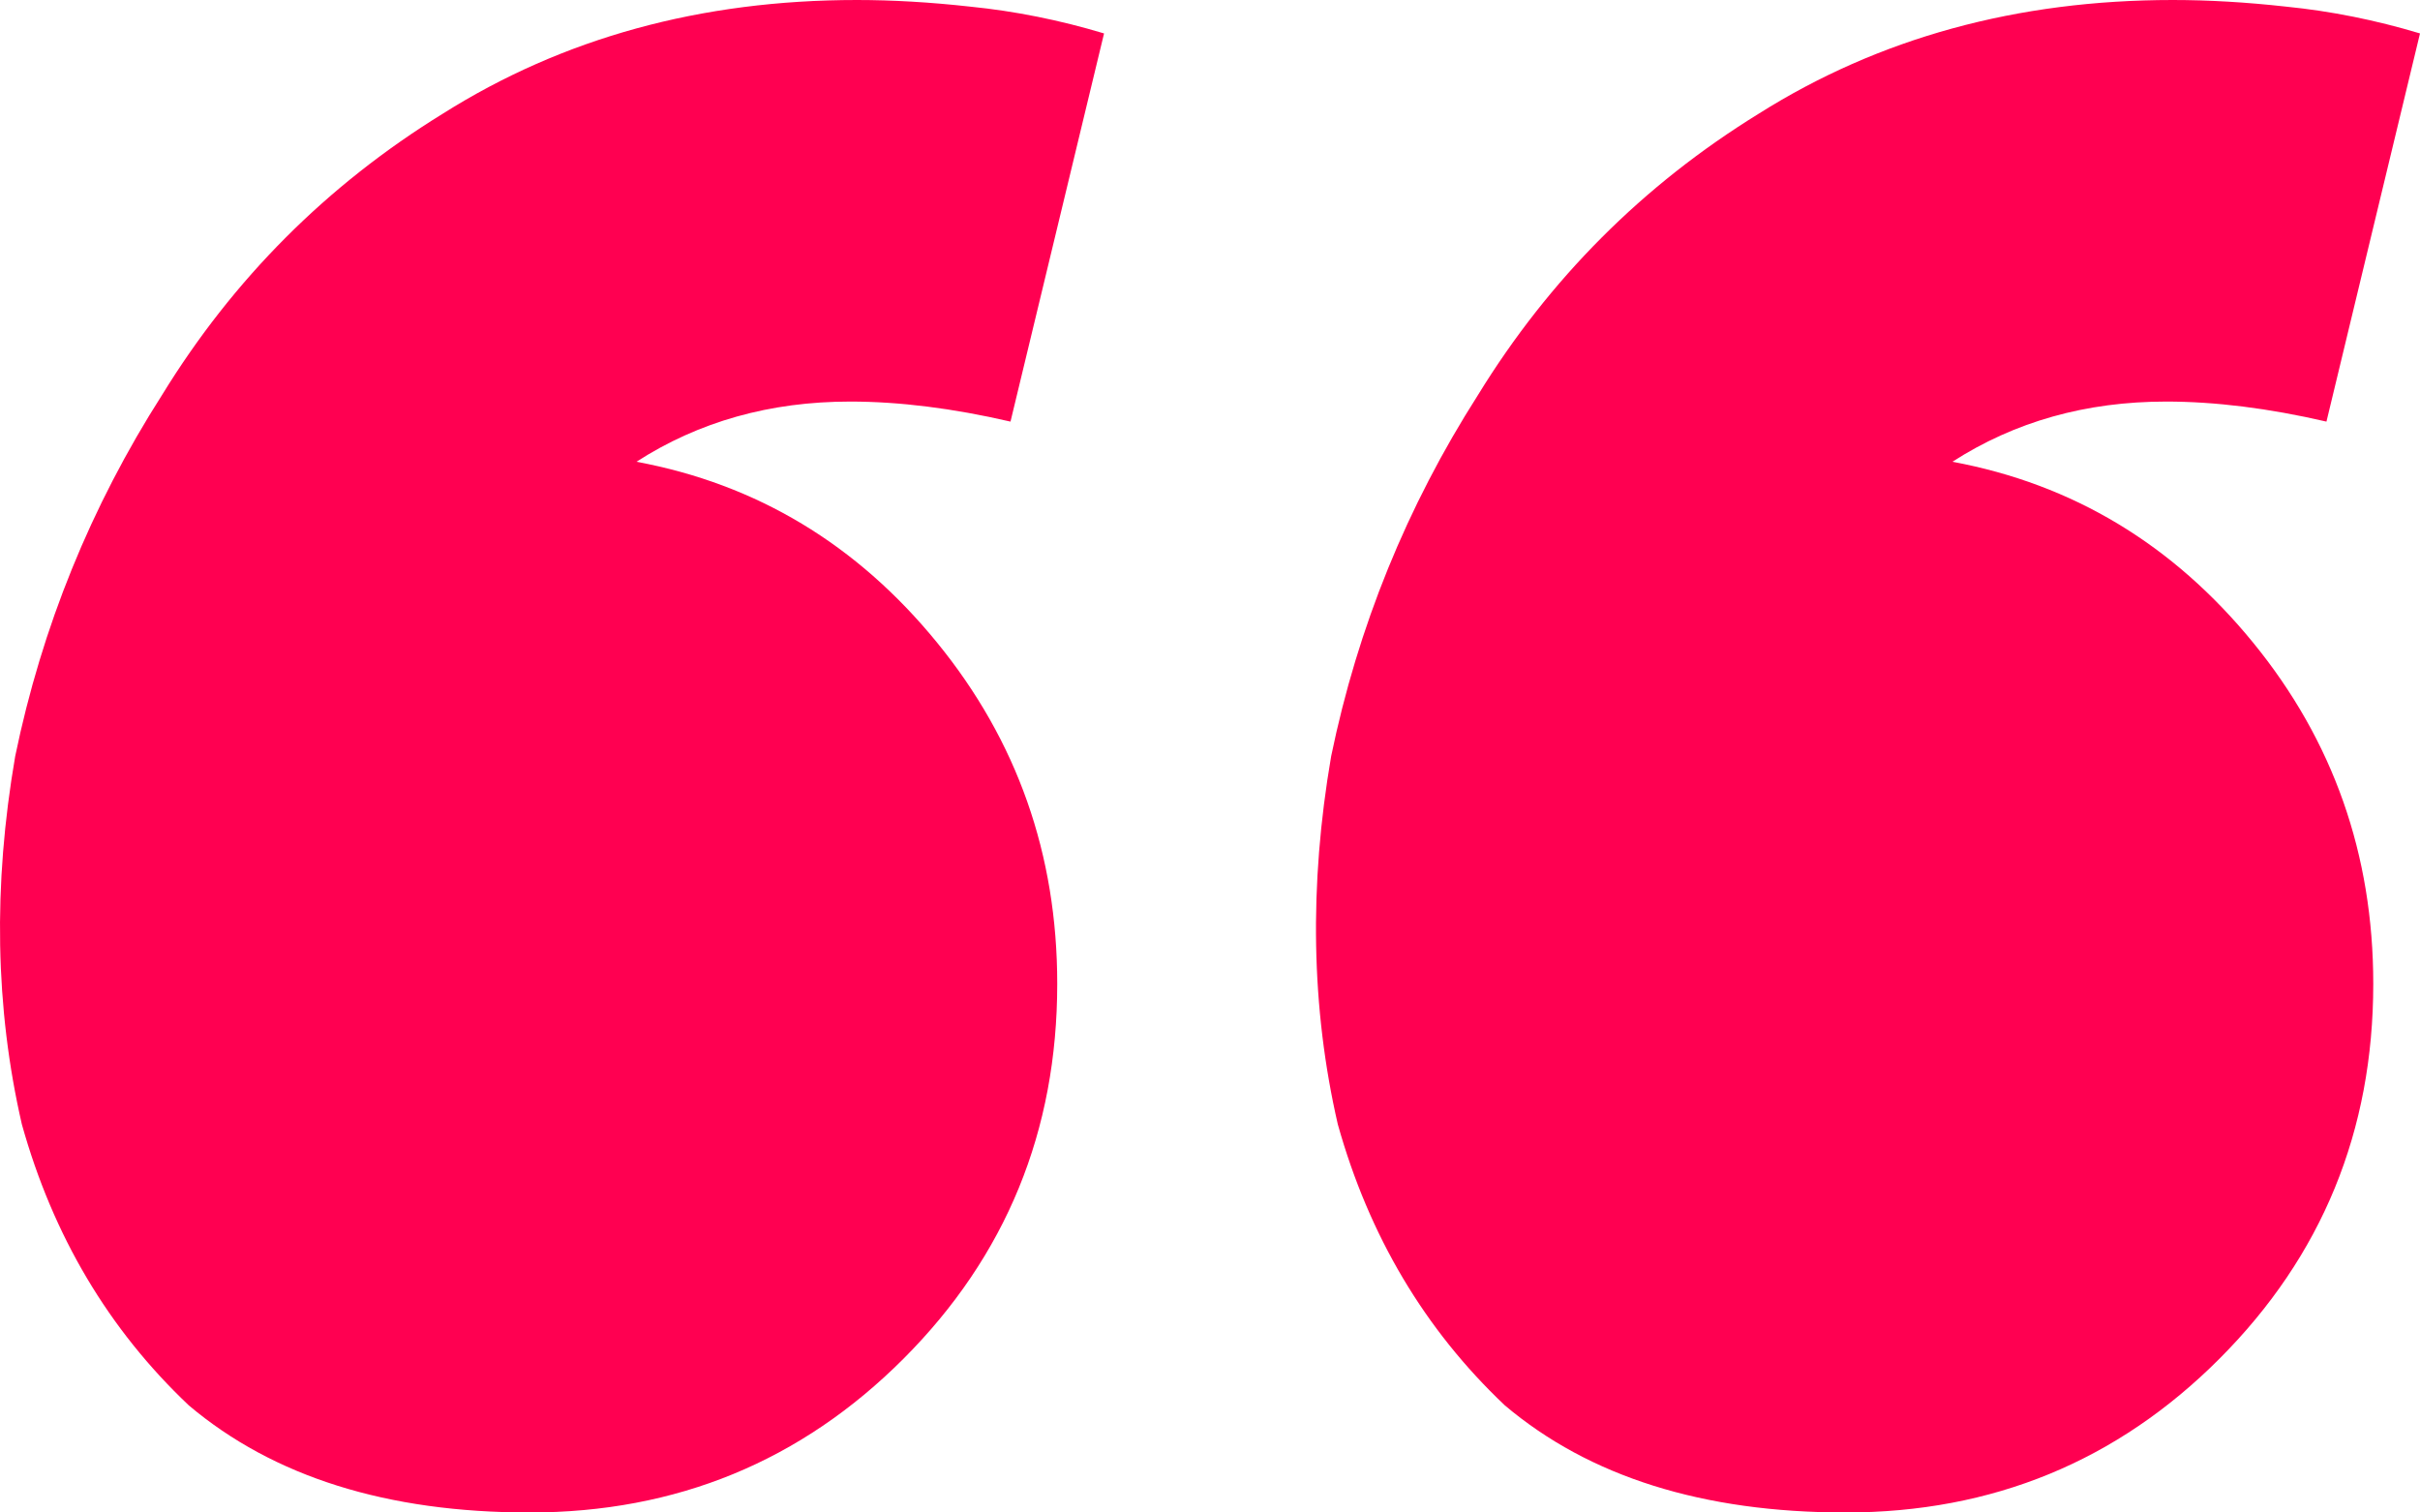 <?xml version="1.0" encoding="UTF-8"?>
<svg xmlns="http://www.w3.org/2000/svg" width="32" height="20" viewBox="0 0 32 20" fill="none">
  <path d="M13.362 5.575C12.597 5.398 11.89 5.31 11.242 5.31C10.182 5.31 9.24 5.575 8.416 6.106C10.005 6.401 11.331 7.198 12.39 8.496C13.45 9.794 13.98 11.298 13.98 13.009C13.98 14.956 13.303 16.608 11.949 17.965C10.594 19.322 8.946 20 7.002 20C5.118 20 3.616 19.528 2.497 18.584C1.437 17.581 0.701 16.342 0.289 14.867C-0.064 13.333 -0.094 11.711 0.201 10C0.554 8.289 1.202 6.696 2.144 5.221C3.086 3.687 4.323 2.448 5.854 1.504C7.444 0.501 9.269 0 11.331 0C11.802 0 12.302 0.029 12.832 0.088C13.421 0.147 14.01 0.265 14.599 0.442L13.362 5.575ZM25.817 6.106C27.407 6.401 28.732 7.198 29.792 8.496C30.852 9.794 31.382 11.298 31.382 13.009C31.382 14.956 30.704 16.608 29.35 17.965C27.996 19.322 26.347 20 24.404 20C22.519 20 21.017 19.528 19.899 18.584C18.839 17.581 18.103 16.342 17.69 14.867C17.337 13.333 17.308 11.711 17.602 10C17.955 8.289 18.603 6.696 19.545 5.221C20.488 3.687 21.724 2.448 23.255 1.504C24.845 0.501 26.671 0 28.732 0C29.203 0 29.703 0.029 30.233 0.088C30.822 0.147 31.411 0.265 32 0.442L30.763 5.575C29.998 5.398 29.291 5.31 28.643 5.31C27.583 5.31 26.641 5.575 25.817 6.106Z" fill="#FF0051"></path>
</svg>
